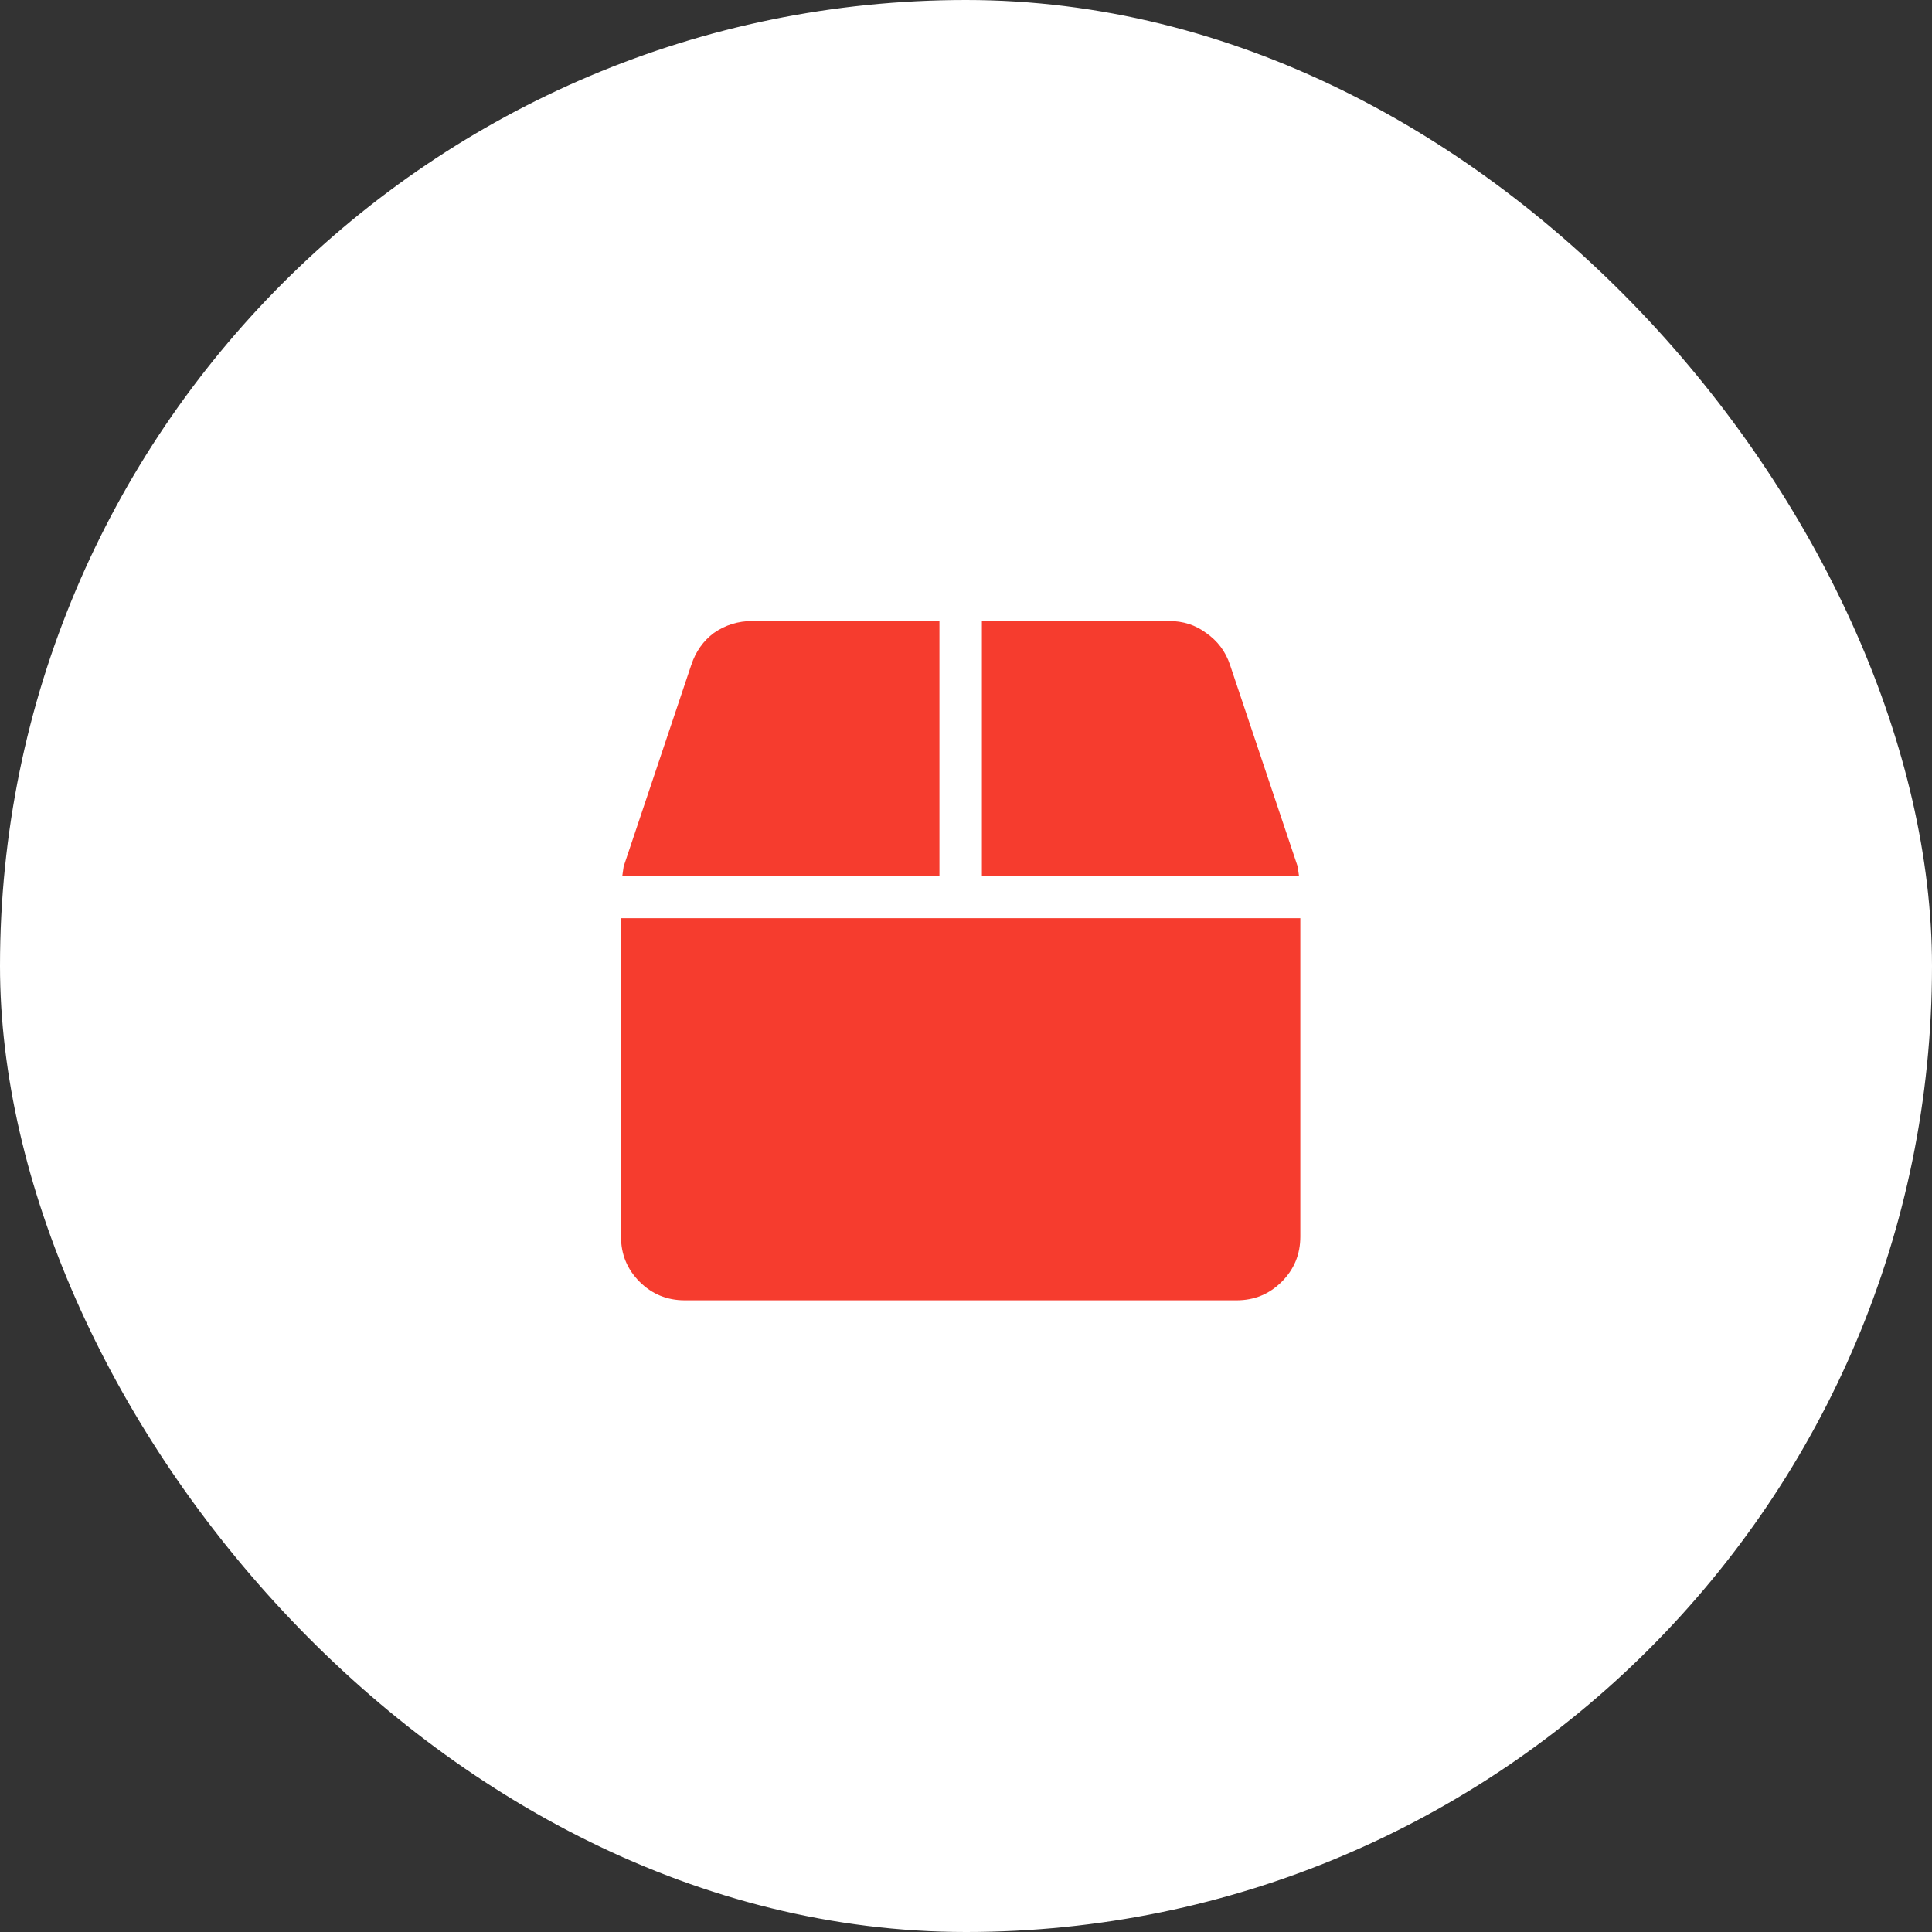 <?xml version="1.0" encoding="UTF-8"?> <svg xmlns="http://www.w3.org/2000/svg" width="140" height="140" viewBox="0 0 140 140" fill="none"><rect x="0" y="0" width="140" height="140" fill="#333333" stroke="none"/> <rect width="140" height="140" rx="70" fill="white"></rect> <path d="M94.033 62.787C94.033 62.787 94.065 63.011 94.129 63.46H71.151V45H84.707C85.733 45 86.63 45.288 87.399 45.865C88.233 46.442 88.81 47.211 89.13 48.173L94.033 62.787ZM68.075 45V63.46H45.096C45.16 63.011 45.192 62.787 45.192 62.787L50.096 48.173C50.416 47.211 50.961 46.442 51.73 45.865C52.563 45.288 53.493 45 54.518 45H68.075ZM45 66.536H94.226V89.611C94.226 90.893 93.777 91.982 92.88 92.88C91.982 93.777 90.893 94.226 89.611 94.226H49.615C48.333 94.226 47.243 93.777 46.346 92.88C45.449 91.982 45 90.893 45 89.611V66.536Z" fill="#F63C2E"></path> </svg> 